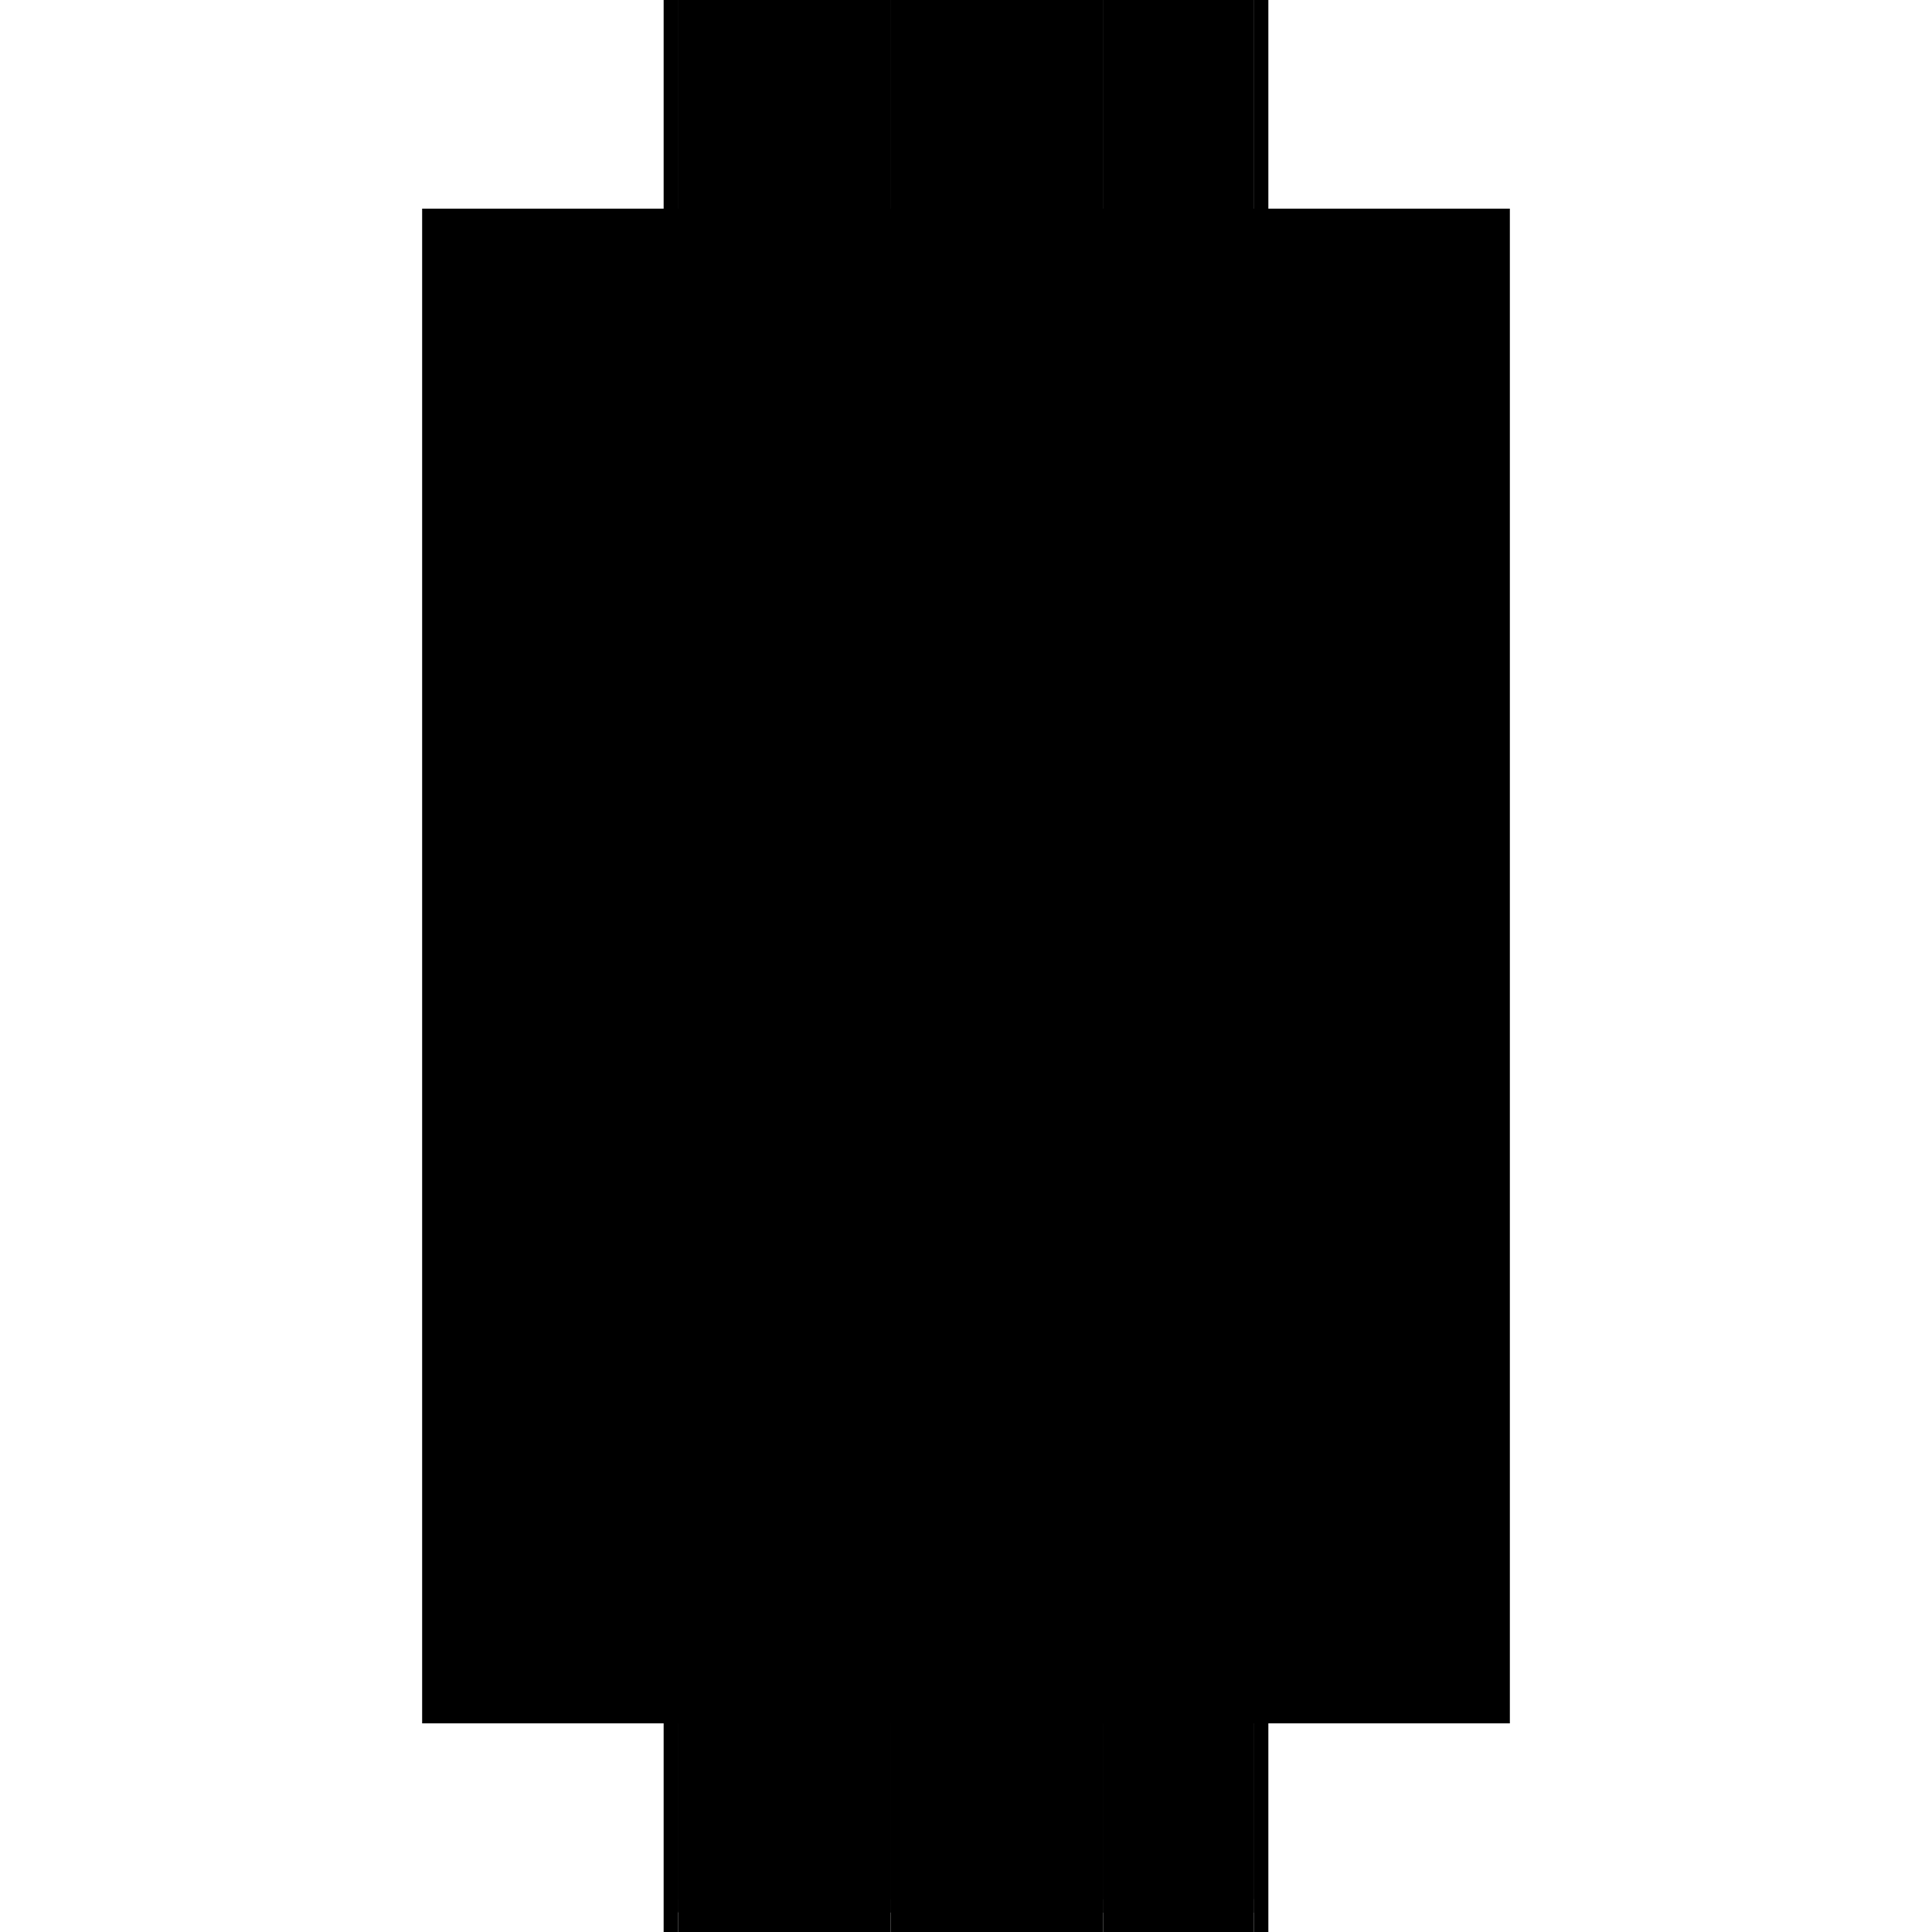<?xml version="1.0" encoding="utf-8" ?>
<svg xmlns="http://www.w3.org/2000/svg" xmlns:ev="http://www.w3.org/2001/xml-events" xmlns:xlink="http://www.w3.org/1999/xlink" baseProfile="full" height="100%" version="1.1" viewBox="-1,-1,2,2" width="100%">
  <defs>
    <style type="text/css"><![CDATA[.vectorEffectClass {vector-effect: non-scaling-stroke;}]]></style>
  </defs>
  <line class="vectorEffectClass" fill="none" stroke="black" stroke-width="0.5" x1="-0.313" x2="-0.313" y1="0.784" y2="-0.784"/>
  <line class="vectorEffectClass" fill="none" stroke="black" stroke-width="0.5" x1="0.313" x2="0.313" y1="0.784" y2="-0.784"/>
  <line class="vectorEffectClass" fill="none" stroke="black" stroke-width="0.5" x1="-0.311" x2="-0.311" y1="0.729" y2="-0.783"/>
  <line class="vectorEffectClass" fill="none" stroke="black" stroke-width="0.5" x1="-0.078" x2="-0.078" y1="0.716" y2="-0.77"/>
  <line class="vectorEffectClass" fill="none" stroke="black" stroke-width="0.5" x1="-0.092" x2="-0.092" y1="0.716" y2="-0.77"/>
  <line class="vectorEffectClass" fill="none" stroke="black" stroke-width="0.5" x1="-0.078" x2="0.142" y1="-0.784" y2="-0.784"/>
  <line class="vectorEffectClass" fill="none" stroke="black" stroke-width="0.5" x1="-0.298" x2="-0.078" y1="0.73" y2="0.73"/>
  <line class="vectorEffectClass" fill="none" stroke="black" stroke-width="0.5" x1="-0.298" x2="-0.078" y1="-0.784" y2="-0.784"/>
  <line class="vectorEffectClass" fill="none" stroke="black" stroke-width="0.5" x1="-0.298" x2="-0.078" y1="0.784" y2="0.784"/>
  <line class="vectorEffectClass" fill="none" stroke="black" stroke-width="0.5" x1="-0.064" x2="0.142" y1="0.784" y2="0.784"/>
  <line class="vectorEffectClass" fill="none" stroke="black" stroke-width="0.5" x1="-0.298" x2="-0.092" y1="0.716" y2="0.716"/>
  <line class="vectorEffectClass" fill="none" stroke="black" stroke-width="0.5" x1="-0.298" x2="-0.092" y1="-0.77" y2="-0.77"/>
  <line class="vectorEffectClass" fill="none" stroke="black" stroke-width="0.5" x1="0.156" x2="0.298" y1="0.784" y2="0.784"/>
  <line class="vectorEffectClass" fill="none" stroke="black" stroke-width="0.5" x1="0.156" x2="0.298" y1="-0.784" y2="-0.784"/>
  <line class="vectorEffectClass" fill="none" stroke="black" stroke-width="0.5" x1="-0.298" x2="-0.298" y1="0.784" y2="0.73"/>
  <line class="vectorEffectClass" fill="none" stroke="black" stroke-width="0.5" x1="-0.078" x2="-0.078" y1="0.784" y2="0.73"/>
  <line class="vectorEffectClass" fill="none" stroke="black" stroke-width="0.5" x1="-0.313" x2="-0.298" y1="0.784" y2="0.784"/>
  <line class="vectorEffectClass" fill="none" stroke="black" stroke-width="0.5" x1="-0.313" x2="-0.298" y1="-0.784" y2="-0.784"/>
  <line class="vectorEffectClass" fill="none" stroke="black" stroke-width="0.5" x1="0.298" x2="0.313" y1="0.784" y2="0.784"/>
  <line class="vectorEffectClass" fill="none" stroke="black" stroke-width="0.5" x1="0.298" x2="0.313" y1="-0.784" y2="-0.784"/>
  <line class="vectorEffectClass" fill="none" stroke="black" stroke-width="0.5" x1="0.142" x2="0.156" y1="0.784" y2="0.784"/>
  <line class="vectorEffectClass" fill="none" stroke="black" stroke-width="0.5" x1="0.142" x2="0.156" y1="-0.784" y2="-0.784"/>
  <line class="vectorEffectClass" fill="none" stroke="black" stroke-width="0.5" x1="-0.078" x2="-0.064" y1="0.784" y2="0.784"/>
  <line class="vectorEffectClass" fill="none" stroke="black" stroke-width="0.5" x1="-0.311" x2="-0.298" y1="0.729" y2="0.729"/>
  <line class="vectorEffectClass" fill="none" stroke="black" stroke-width="0.5" x1="-0.311" x2="-0.298" y1="-0.783" y2="-0.783"/>
  <line class="vectorEffectClass" fill="none" stroke="black" stroke-width="0.5" x1="-0.298" x2="-0.298" y1="0.729" y2="0.716"/>
  <line class="vectorEffectClass" fill="none" stroke="black" stroke-width="0.5" x1="-0.298" x2="-0.298" y1="-0.77" y2="-0.783"/>
  <line class="vectorEffectClass" fill="none" stroke="black" stroke-width="0.5" x1="-0.078" x2="-0.078" y1="0.729" y2="0.716"/>
  <line class="vectorEffectClass" fill="none" stroke="black" stroke-width="0.5" x1="-0.092" x2="-0.092" y1="0.729" y2="0.716"/>
  <line class="vectorEffectClass" fill="none" stroke="black" stroke-width="0.5" x1="-0.078" x2="-0.078" y1="-0.77" y2="-0.783"/>
  <line class="vectorEffectClass" fill="none" stroke="black" stroke-width="0.5" x1="-0.092" x2="-0.092" y1="-0.77" y2="-0.783"/>
  <line class="vectorEffectClass" fill="none" stroke="black" stroke-width="0.5" x1="-0.092" x2="-0.083" y1="0.729" y2="0.729"/>
  <line class="vectorEffectClass" fill="none" stroke="black" stroke-width="0.5" x1="-0.092" x2="-0.083" y1="-0.783" y2="-0.783"/>
  <line class="vectorEffectClass" fill="none" stroke="black" stroke-width="0.5" x1="-0.083" x2="-0.078" y1="0.729" y2="0.729"/>
  <line class="vectorEffectClass" fill="none" stroke="black" stroke-width="0.5" x1="-0.083" x2="-0.078" y1="-0.783" y2="-0.783"/>
  <line class="vectorEffectClass" fill="none" stroke="black" stroke-width="0.5" x1="-0.298" x2="-0.298" y1="0.73" y2="0.729"/>
  <line class="vectorEffectClass" fill="none" stroke="black" stroke-width="0.5" x1="-0.298" x2="-0.298" y1="-0.783" y2="-0.784"/>
  <line class="vectorEffectClass" fill="none" stroke="black" stroke-width="0.5" x1="-0.078" x2="-0.078" y1="0.73" y2="0.729"/>
  <line class="vectorEffectClass" fill="none" stroke="black" stroke-width="0.5" x1="-0.078" x2="-0.078" y1="-0.783" y2="-0.784"/>
  <line class="vectorEffectClass" fill="none" stroke="black" stroke-dasharray="5.0 5.0" stroke-width="0.5" x1="-0.298" x2="-0.298" y1="0.716" y2="-0.77"/>
  <line class="vectorEffectClass" fill="none" stroke="black" stroke-dasharray="5.0 5.0" stroke-width="0.5" x1="0.298" x2="0.298" y1="0.716" y2="-0.77"/>
  <line class="vectorEffectClass" fill="none" stroke="black" stroke-dasharray="5.0 5.0" stroke-width="0.5" x1="-0.083" x2="-0.083" y1="0.716" y2="-0.77"/>
  <line class="vectorEffectClass" fill="none" stroke="black" stroke-dasharray="5.0 5.0" stroke-width="0.5" x1="0.142" x2="0.142" y1="0.716" y2="-0.77"/>
  <line class="vectorEffectClass" fill="none" stroke="black" stroke-dasharray="5.0 5.0" stroke-width="0.5" x1="0.156" x2="0.156" y1="0.716" y2="-0.77"/>
  <line class="vectorEffectClass" fill="none" stroke="black" stroke-dasharray="5.0 5.0" stroke-width="0.5" x1="-0.078" x2="0.142" y1="0.716" y2="0.716"/>
  <line class="vectorEffectClass" fill="none" stroke="black" stroke-dasharray="5.0 5.0" stroke-width="0.5" x1="-0.078" x2="0.142" y1="-0.77" y2="-0.77"/>
  <line class="vectorEffectClass" fill="none" stroke="black" stroke-dasharray="5.0 5.0" stroke-width="0.5" x1="-0.298" x2="-0.092" y1="0.729" y2="0.729"/>
  <line class="vectorEffectClass" fill="none" stroke="black" stroke-dasharray="5.0 5.0" stroke-width="0.5" x1="-0.298" x2="-0.092" y1="-0.783" y2="-0.783"/>
  <line class="vectorEffectClass" fill="none" stroke="black" stroke-dasharray="5.0 5.0" stroke-width="0.5" x1="-0.064" x2="0.142" y1="0.73" y2="0.73"/>
  <line class="vectorEffectClass" fill="none" stroke="black" stroke-dasharray="5.0 5.0" stroke-width="0.5" x1="0.156" x2="0.298" y1="-0.77" y2="-0.77"/>
  <line class="vectorEffectClass" fill="none" stroke="black" stroke-dasharray="5.0 5.0" stroke-width="0.5" x1="0.156" x2="0.298" y1="0.716" y2="0.716"/>
  <line class="vectorEffectClass" fill="none" stroke="black" stroke-dasharray="5.0 5.0" stroke-width="0.5" x1="0.156" x2="0.298" y1="0.73" y2="0.73"/>
  <line class="vectorEffectClass" fill="none" stroke="black" stroke-dasharray="5.0 5.0" stroke-width="0.5" x1="0.298" x2="0.298" y1="0.784" y2="0.73"/>
  <line class="vectorEffectClass" fill="none" stroke="black" stroke-dasharray="5.0 5.0" stroke-width="0.5" x1="0.156" x2="0.156" y1="0.784" y2="0.73"/>
  <line class="vectorEffectClass" fill="none" stroke="black" stroke-dasharray="5.0 5.0" stroke-width="0.5" x1="0.142" x2="0.142" y1="0.784" y2="0.73"/>
  <line class="vectorEffectClass" fill="none" stroke="black" stroke-dasharray="5.0 5.0" stroke-width="0.5" x1="-0.064" x2="-0.064" y1="0.784" y2="0.73"/>
  <line class="vectorEffectClass" fill="none" stroke="black" stroke-dasharray="5.0 5.0" stroke-width="0.5" x1="0.298" x2="0.298" y1="0.73" y2="0.716"/>
  <line class="vectorEffectClass" fill="none" stroke="black" stroke-dasharray="5.0 5.0" stroke-width="0.5" x1="0.298" x2="0.298" y1="-0.77" y2="-0.784"/>
  <line class="vectorEffectClass" fill="none" stroke="black" stroke-dasharray="5.0 5.0" stroke-width="0.5" x1="0.142" x2="0.142" y1="0.73" y2="0.716"/>
  <line class="vectorEffectClass" fill="none" stroke="black" stroke-dasharray="5.0 5.0" stroke-width="0.5" x1="0.156" x2="0.156" y1="0.73" y2="0.716"/>
  <line class="vectorEffectClass" fill="none" stroke="black" stroke-dasharray="5.0 5.0" stroke-width="0.5" x1="0.142" x2="0.142" y1="-0.77" y2="-0.784"/>
  <line class="vectorEffectClass" fill="none" stroke="black" stroke-dasharray="5.0 5.0" stroke-width="0.5" x1="0.156" x2="0.156" y1="-0.77" y2="-0.784"/>
  <line class="vectorEffectClass" fill="none" stroke="black" stroke-dasharray="5.0 5.0" stroke-width="0.5" x1="0.142" x2="0.156" y1="-0.77" y2="-0.77"/>
  <line class="vectorEffectClass" fill="none" stroke="black" stroke-dasharray="5.0 5.0" stroke-width="0.5" x1="0.142" x2="0.156" y1="0.716" y2="0.716"/>
  <line class="vectorEffectClass" fill="none" stroke="black" stroke-dasharray="5.0 5.0" stroke-width="0.5" x1="0.142" x2="0.156" y1="0.73" y2="0.73"/>
  <line class="vectorEffectClass" fill="none" stroke="black" stroke-dasharray="5.0 5.0" stroke-width="0.5" x1="-0.078" x2="-0.064" y1="0.73" y2="0.73"/>
  <line class="vectorEffectClass" fill="none" stroke="black" stroke-dasharray="5.0 5.0" stroke-width="0.5" x1="-0.083" x2="-0.083" y1="0.729" y2="0.716"/>
  <line class="vectorEffectClass" fill="none" stroke="black" stroke-dasharray="5.0 5.0" stroke-width="0.5" x1="-0.083" x2="-0.083" y1="-0.77" y2="-0.783"/>
  <line class="vectorEffectClass" fill="none" stroke="black" stroke-dasharray="5.0 5.0" stroke-width="0.5" x1="-0.092" x2="-0.083" y1="0.716" y2="0.716"/>
  <line class="vectorEffectClass" fill="none" stroke="black" stroke-dasharray="5.0 5.0" stroke-width="0.5" x1="-0.092" x2="-0.083" y1="-0.77" y2="-0.77"/>
  <line class="vectorEffectClass" fill="none" stroke="black" stroke-dasharray="5.0 5.0" stroke-width="0.5" x1="-0.083" x2="-0.078" y1="0.716" y2="0.716"/>
  <line class="vectorEffectClass" fill="none" stroke="black" stroke-dasharray="5.0 5.0" stroke-width="0.5" x1="-0.083" x2="-0.078" y1="-0.77" y2="-0.77"/>
</svg>

